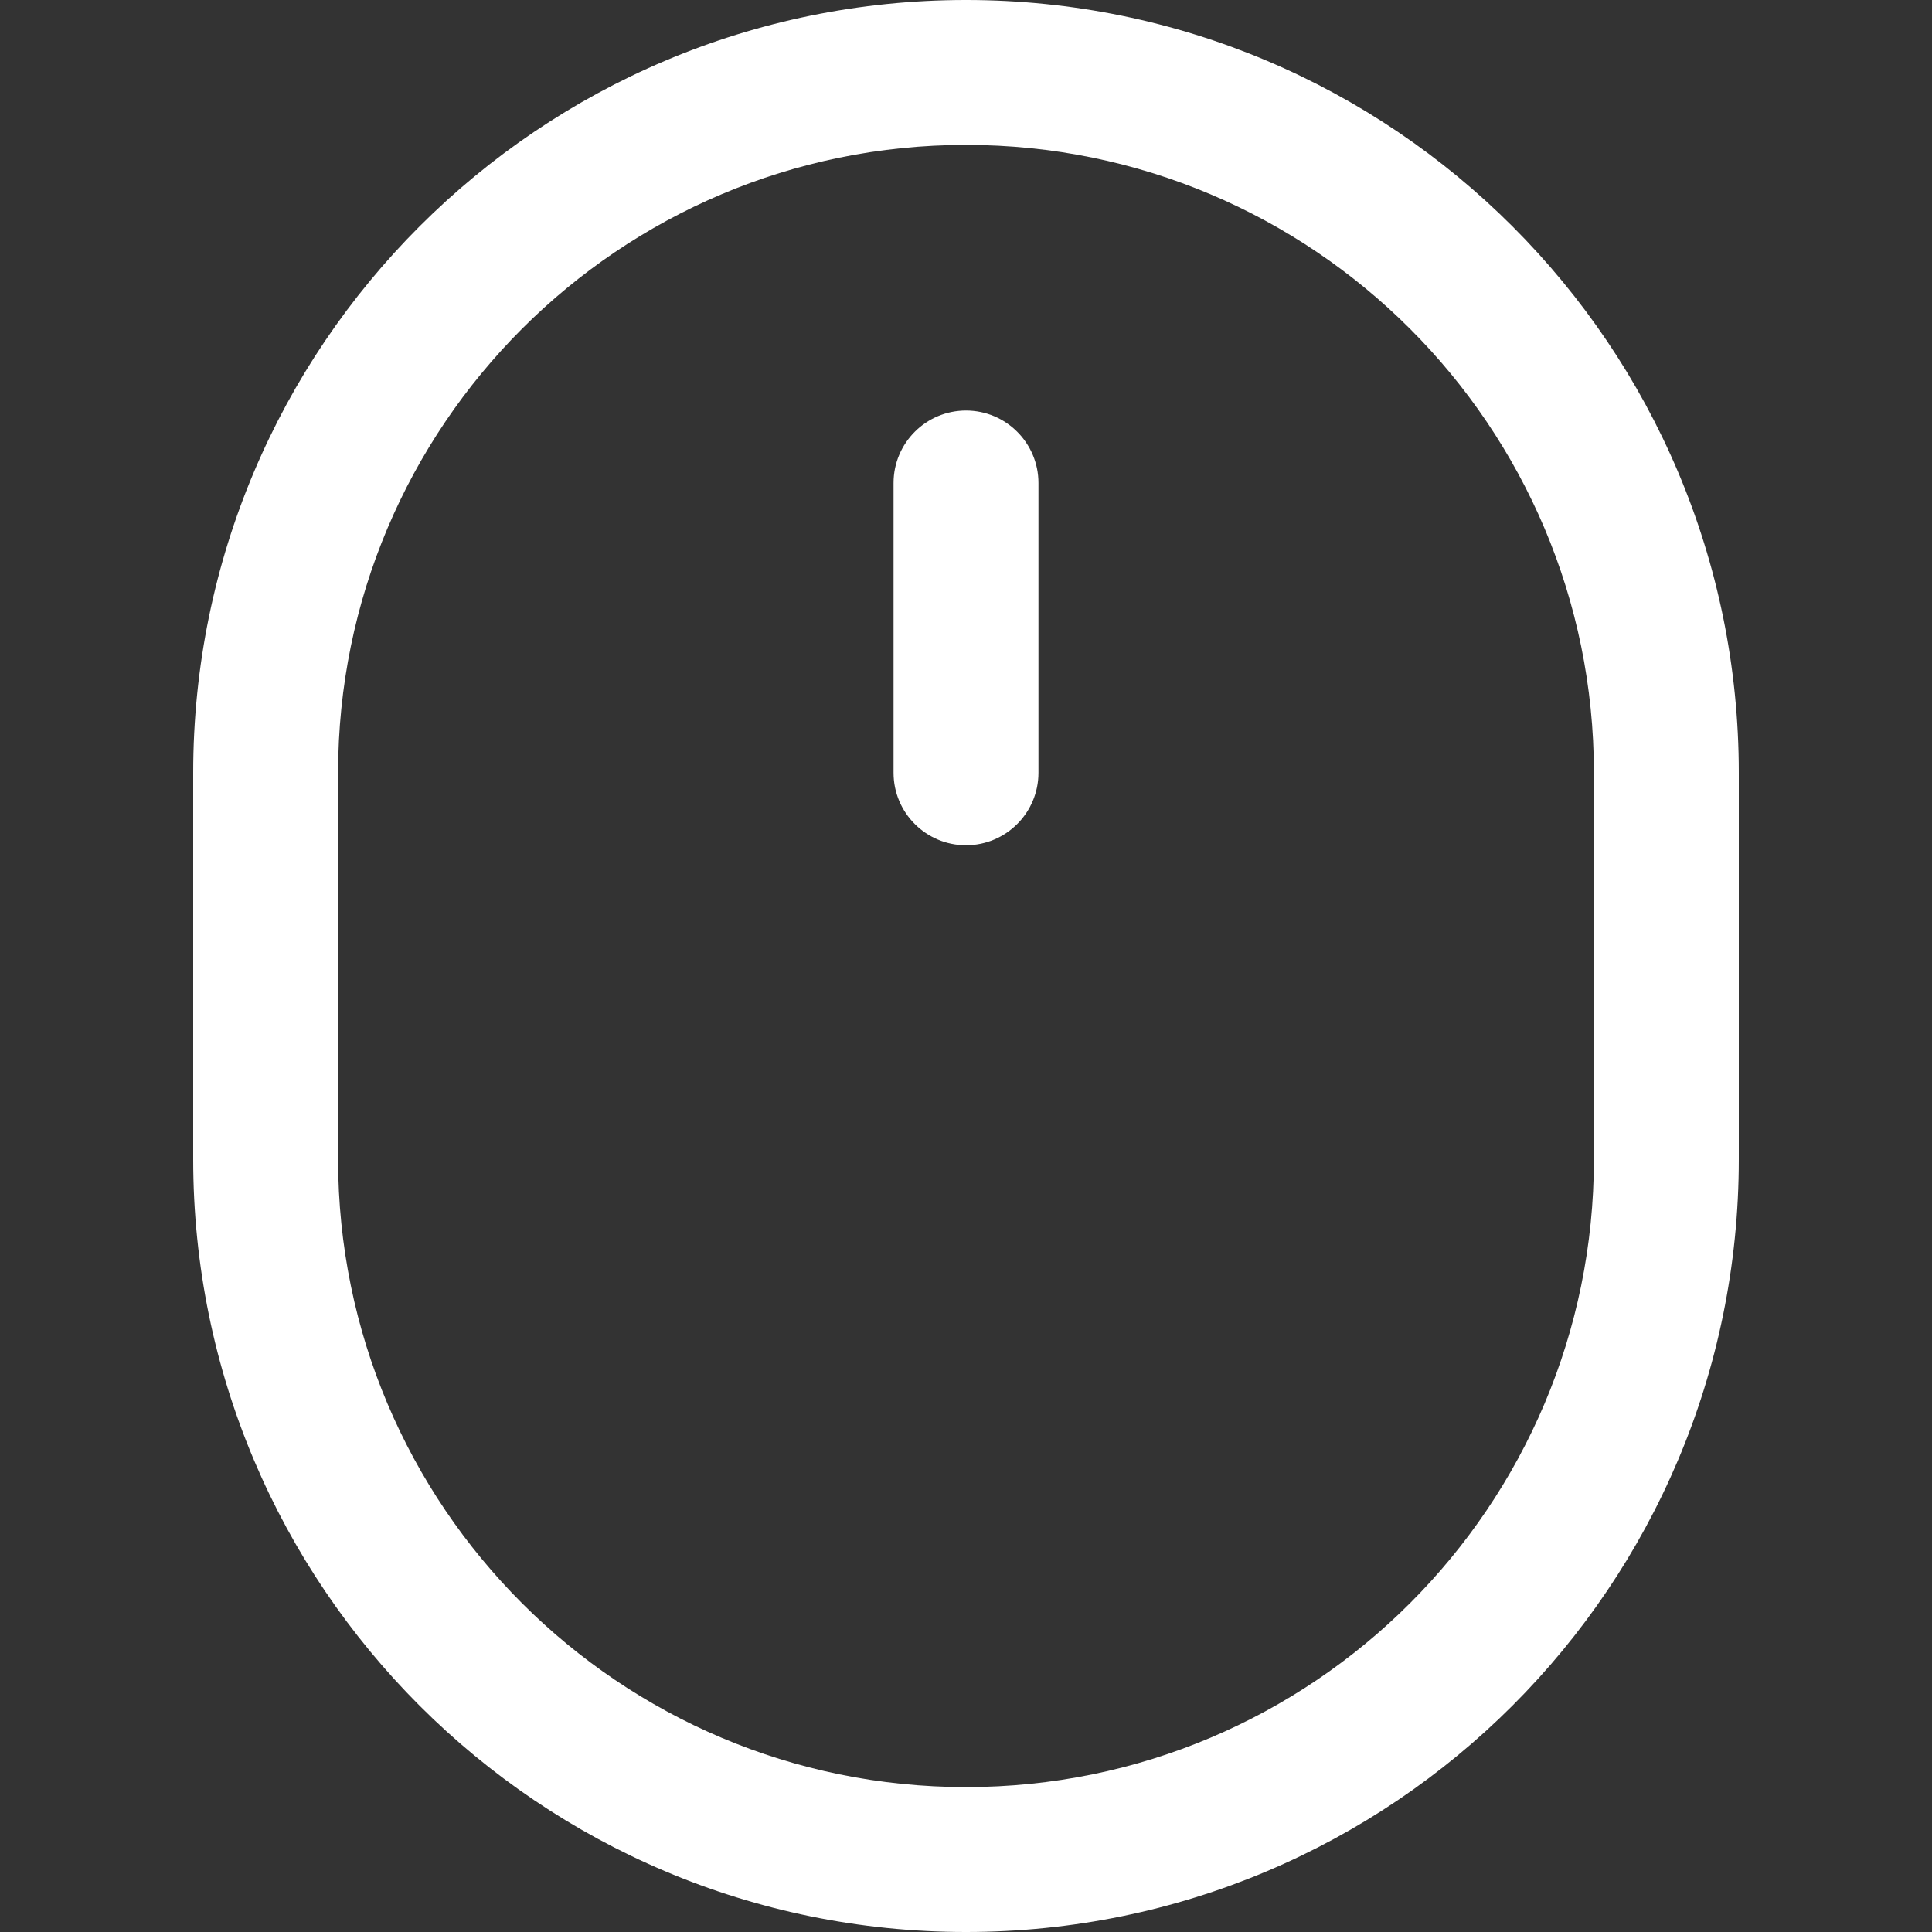 <?xml version="1.0" encoding="UTF-8"?>
<svg xmlns="http://www.w3.org/2000/svg" width="30" height="30" viewBox="0 0 30 30" fill="none">
  <rect x="0" y="0" width="30" height="30" fill="#333333" stroke="none"/>
  <path d="M16.125 7.5C16.125 6.879 15.621 6.375 15 6.375C14.379 6.375 13.875 6.879 13.875 7.5V12C13.875 12.621 14.379 13.125 15 13.125C15.621 13.125 16.125 12.621 16.125 12V7.5Z" fill="white"></path>
  <path fill-rule="evenodd" clip-rule="evenodd" d="M3 12C3 5.373 8.373 0 15 0C21.627 0 27 5.373 27 12V18C27 24.628 21.627 30 15 30C8.373 30 3 24.628 3 18V12ZM24.75 12V18C24.75 23.385 20.385 27.75 15 27.75C9.615 27.75 5.25 23.385 5.25 18V12C5.25 6.615 9.615 2.25 15 2.25C20.385 2.25 24.75 6.615 24.75 12Z" fill="white"></path>
</svg>
